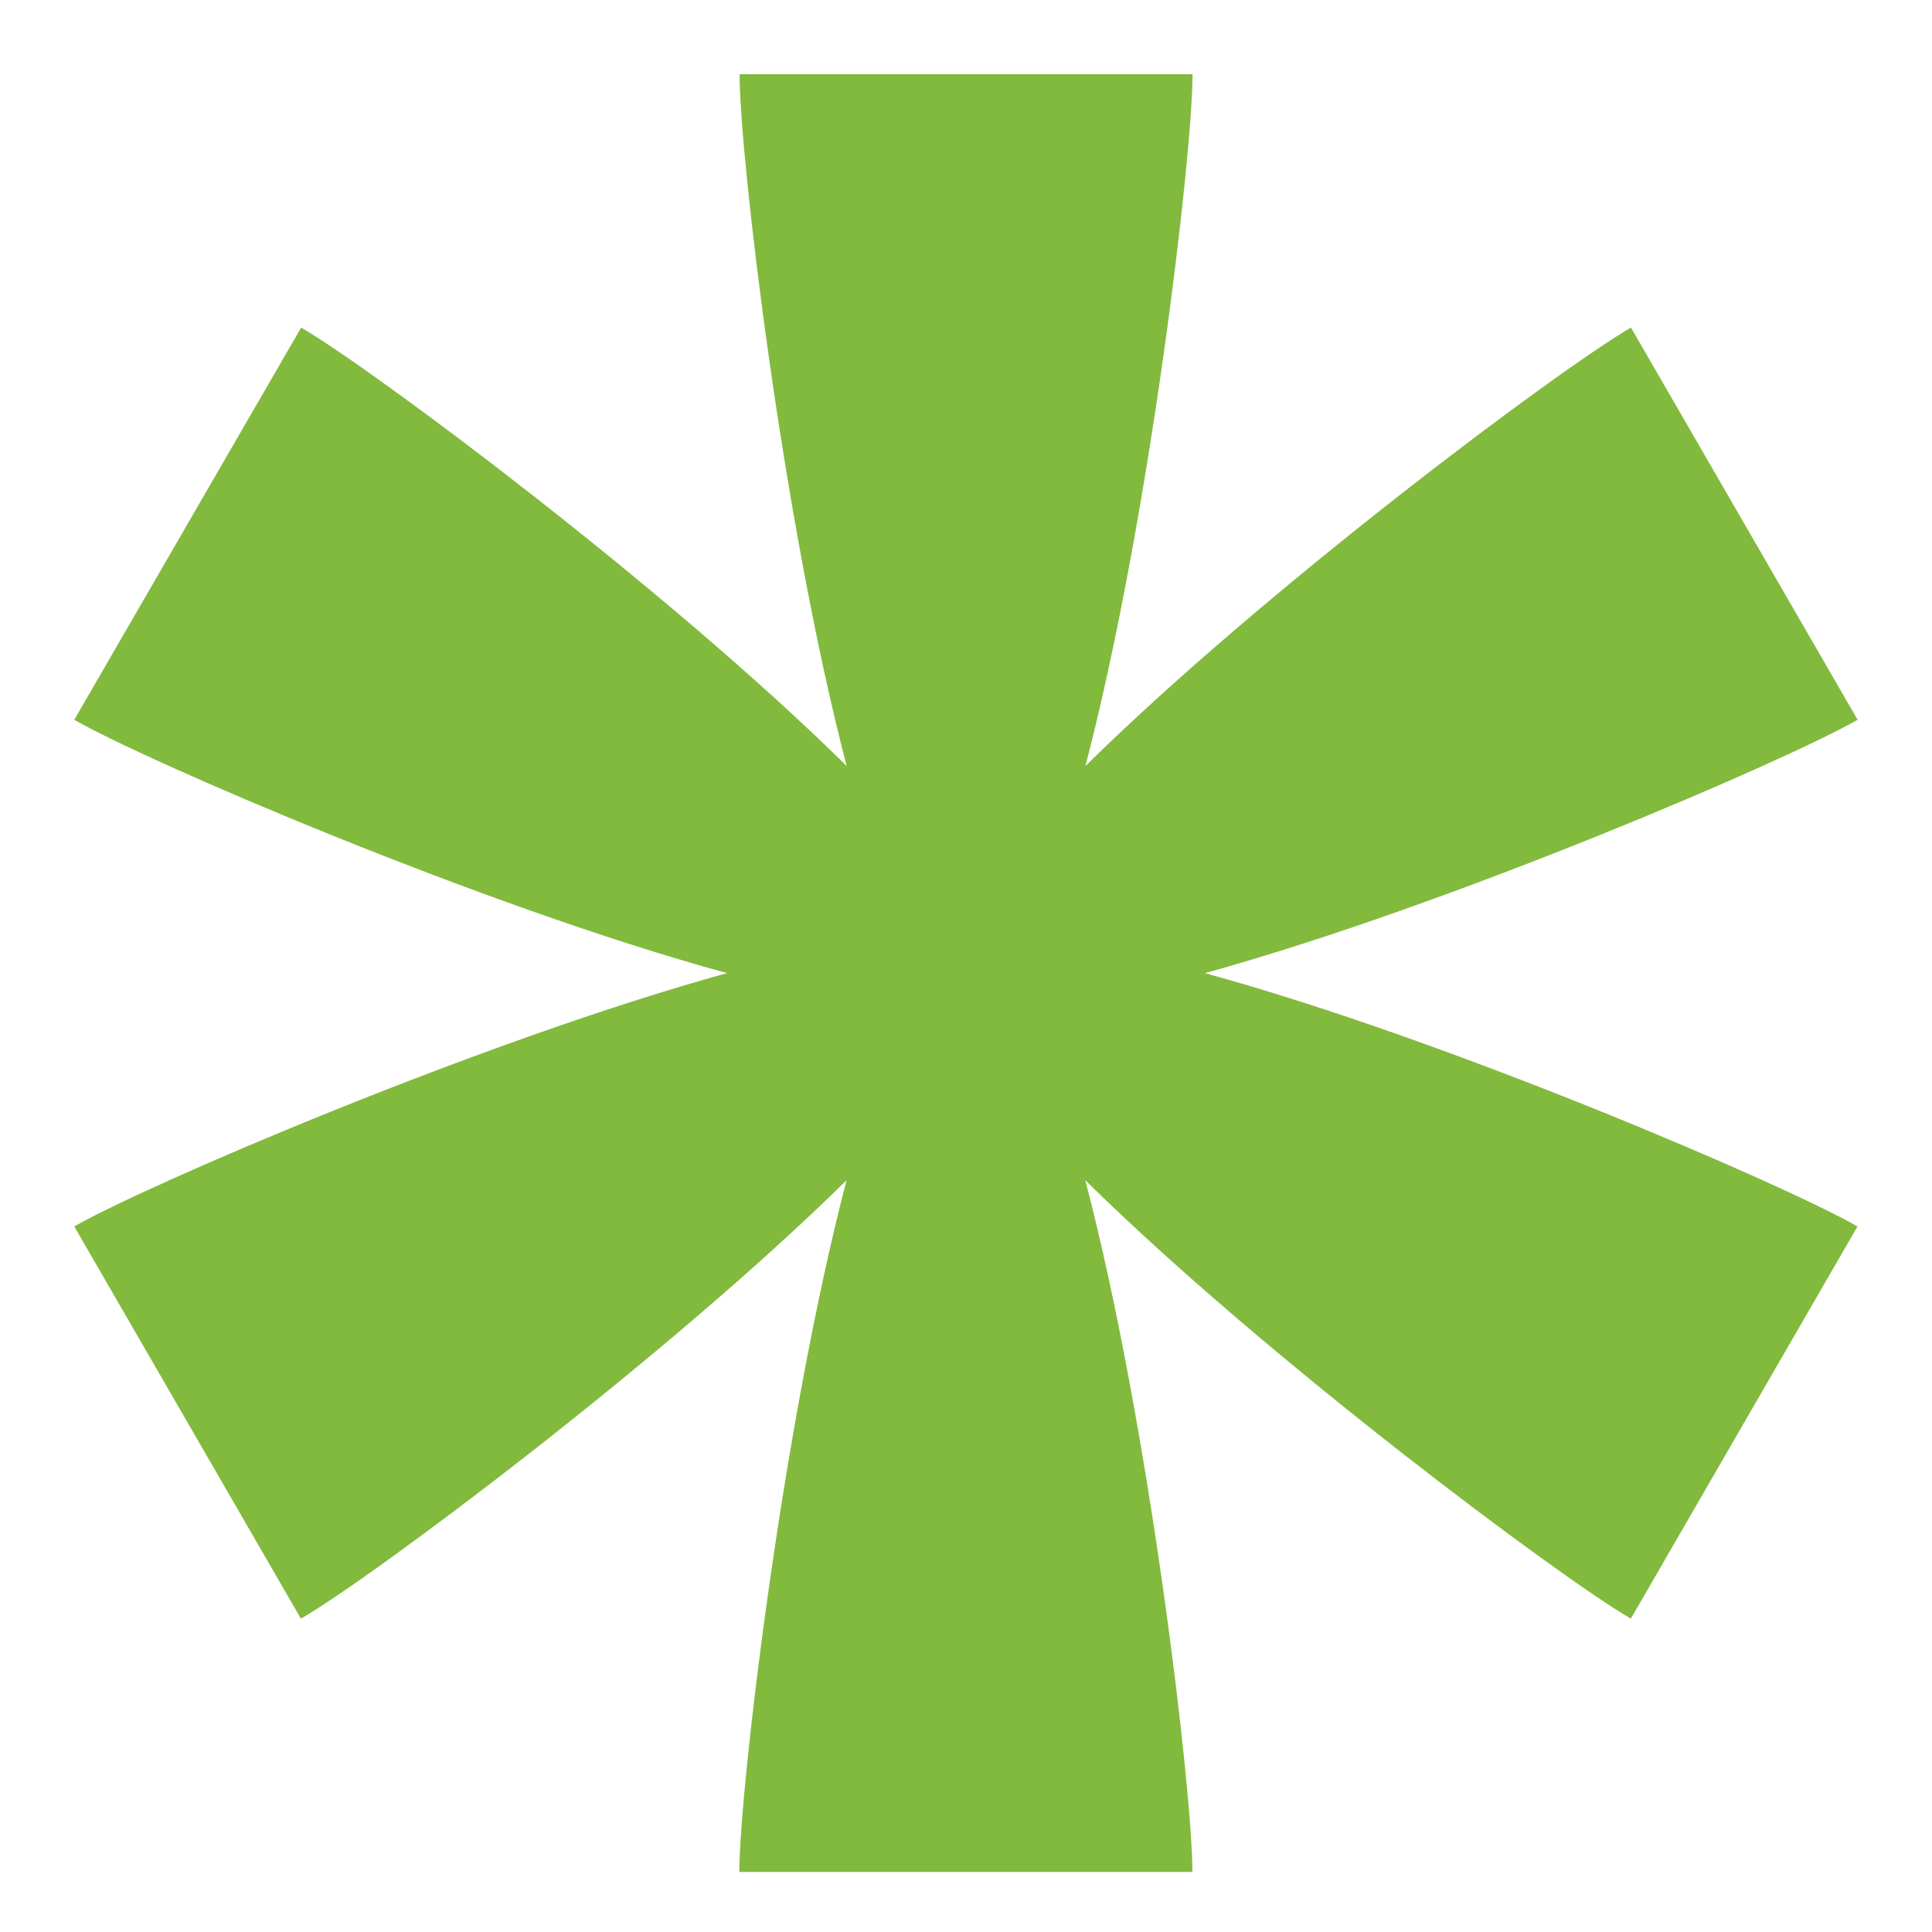 <svg width="16" height="16" viewBox="0 0 16 16" fill="none" xmlns="http://www.w3.org/2000/svg">
<g id="Layer_2" clip-path="url(#clip0_158_262)">
<g id="Layer 1">
<path id="Vector" d="M15.384 5.961L13.507 2.713C12.924 3.049 10.487 4.867 8.989 6.344C9.521 4.307 9.876 1.286 9.876 0.615H6.125C6.125 1.286 6.48 4.311 7.012 6.344C5.514 4.865 3.073 3.048 2.494 2.713L0.615 5.961C1.198 6.297 3.991 7.504 6.021 8.059C3.991 8.619 1.198 9.821 0.615 10.157L2.492 13.405C3.076 13.069 5.512 11.251 7.011 9.774C6.479 11.811 6.123 14.832 6.123 15.503H9.875C9.875 14.832 9.52 11.806 8.988 9.774C10.486 11.252 12.927 13.07 13.506 13.405L15.383 10.157C14.8 9.821 12.008 8.614 9.978 8.059C12.008 7.499 14.8 6.297 15.383 5.961H15.384Z" fill="#81BA3D"/>
</g>
</g>
<defs>
<clipPath id="clip0_158_262">
<rect width="16" height="16" fill="white"/>
</clipPath>
</defs>
</svg>
